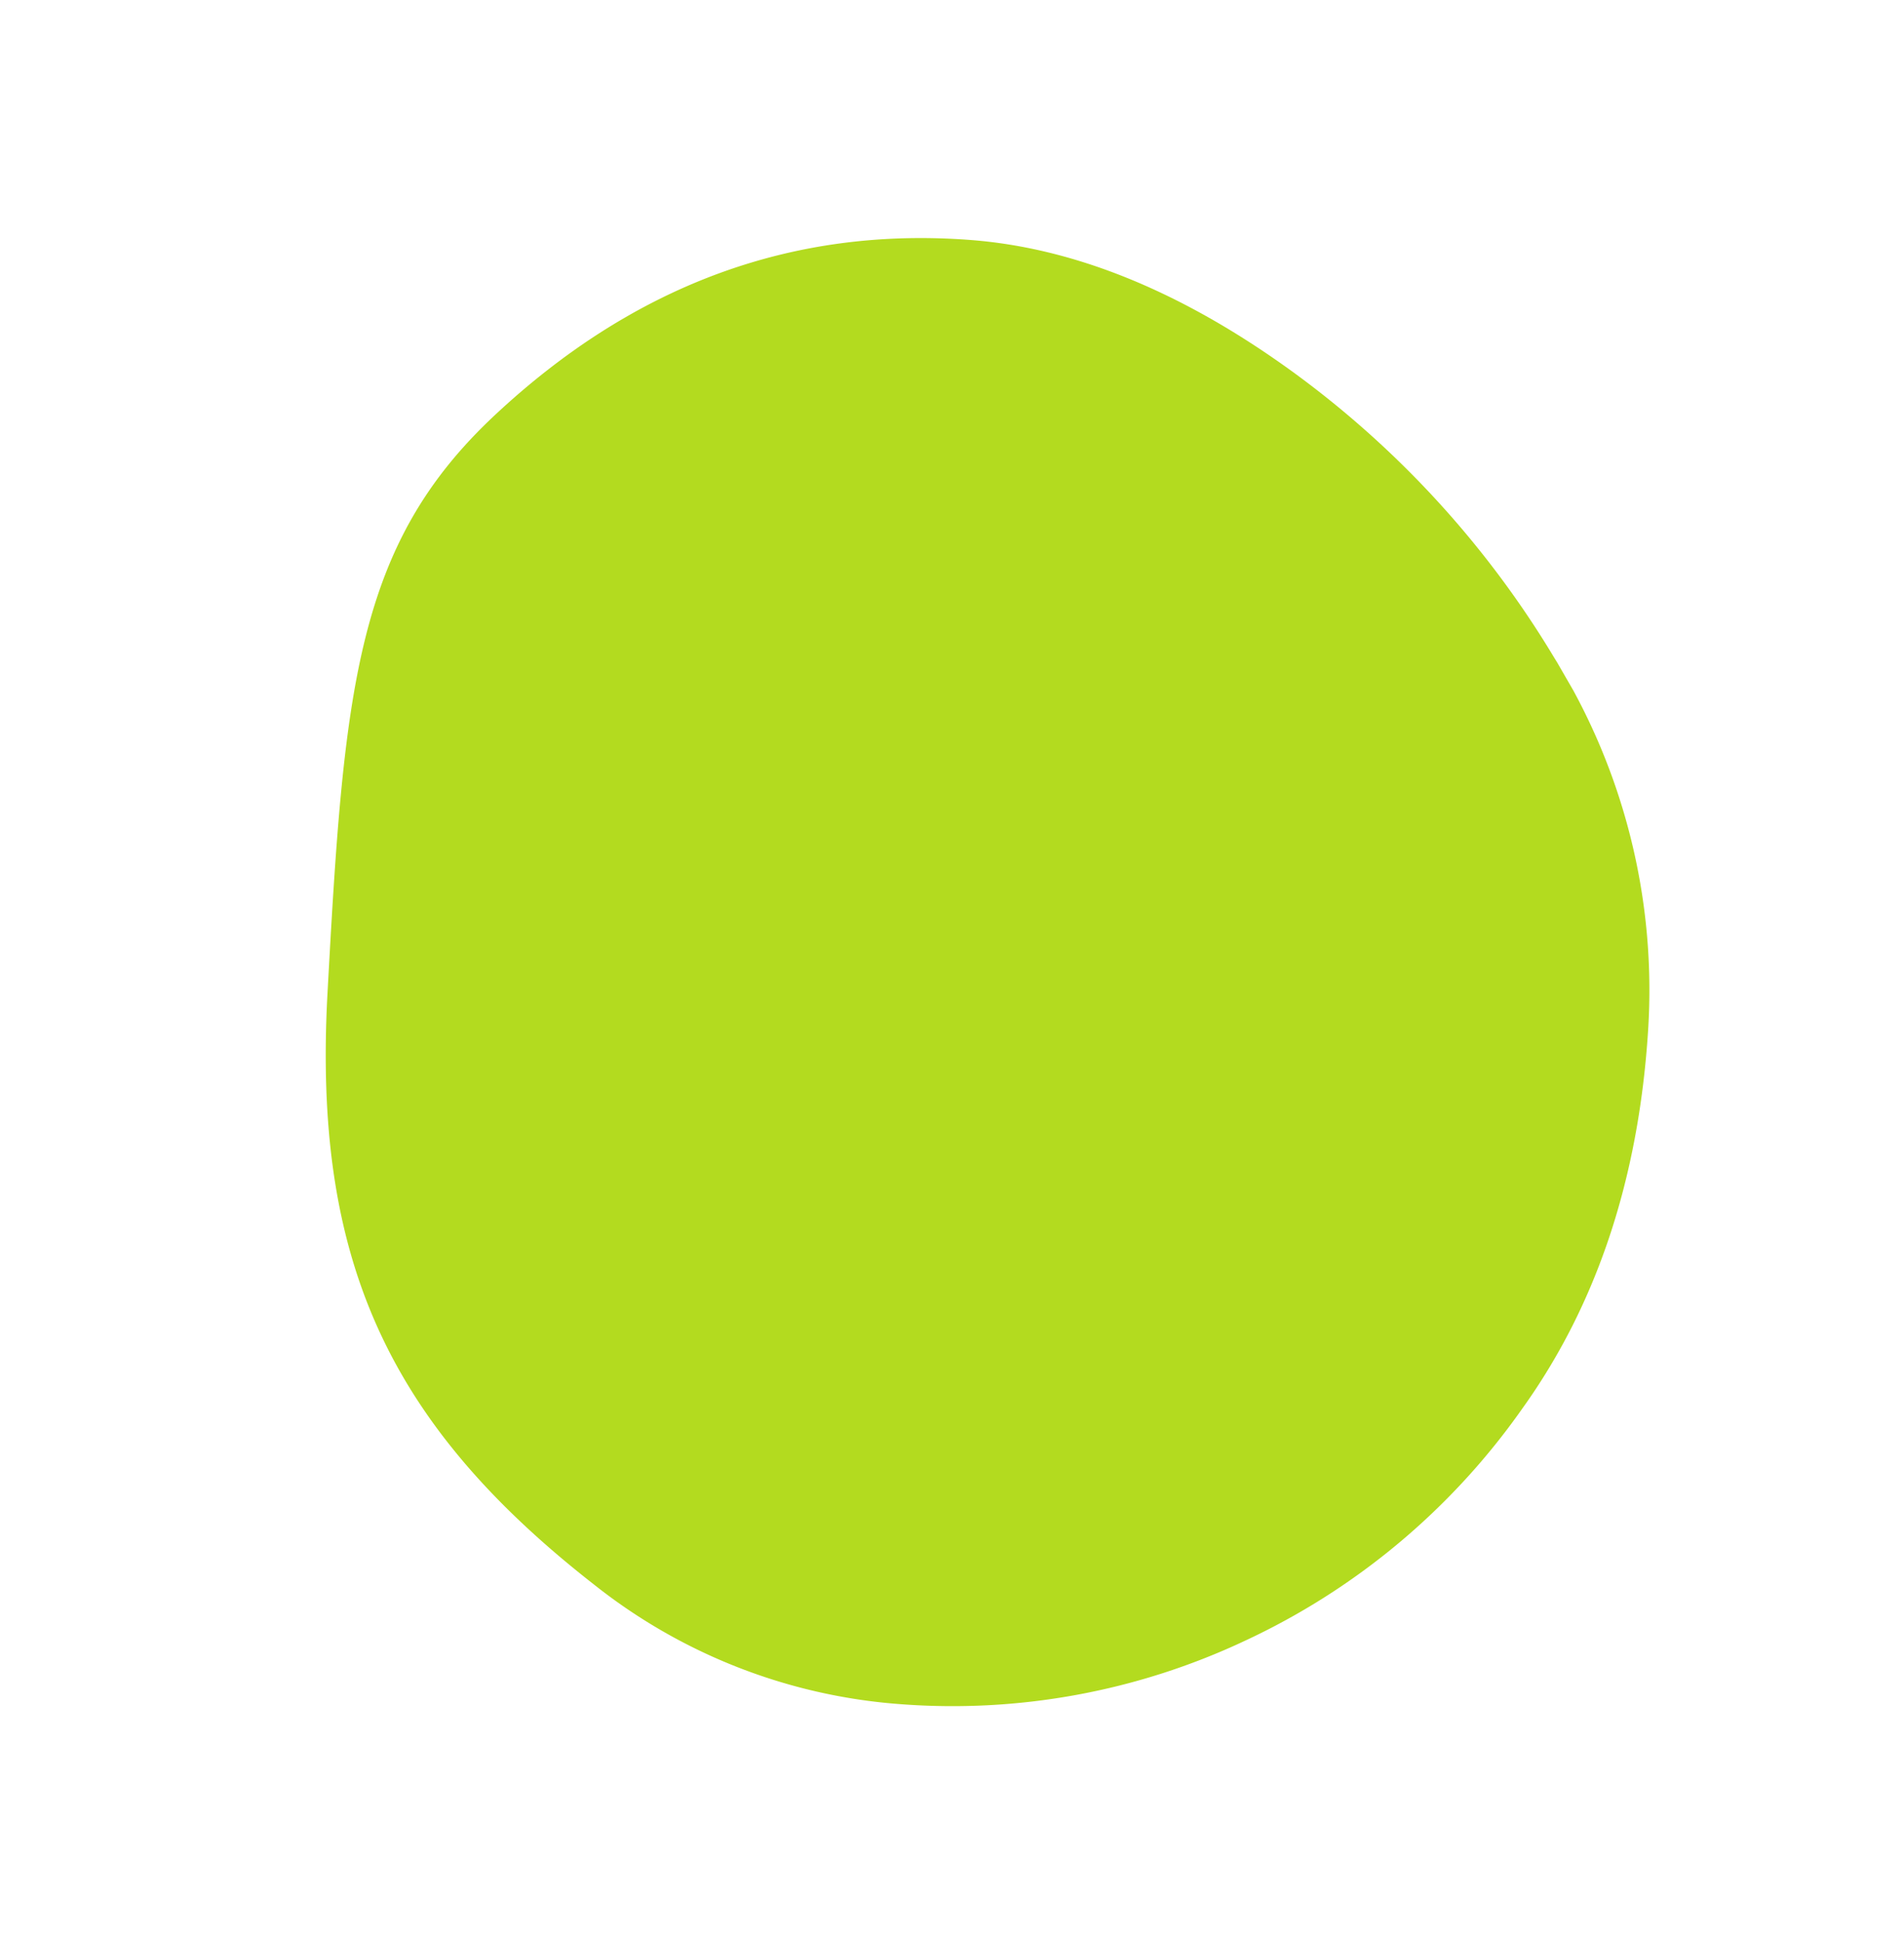 <svg xmlns="http://www.w3.org/2000/svg" xmlns:xlink="http://www.w3.org/1999/xlink" width="120.812" height="123.176" viewBox="0 0 120.812 123.176"><defs><clipPath id="clip-path"><rect id="Rectangle_58" data-name="Rectangle 58" width="92.534" height="86.077" fill="none"></rect></clipPath></defs><g id="Group_82" data-name="Group 82" transform="translate(46.267 123.176) rotate(-120)"><g id="Group_79" data-name="Group 79" clip-path="url(#clip-path)"><path id="Path_126" data-name="Path 126" d="M91.309,35.568Q95.4,53.245,85.838,67.233q-5.529,8.087-17,13.318a61.649,61.649,0,0,1-24.477,5.516,39.812,39.812,0,0,1-23.5-6.7Q9.128,71.542,4.131,60.488A44.356,44.356,0,0,1,.182,37.872a43.571,43.571,0,0,1,7.5-21A35.427,35.427,0,0,1,23.918,3.908C39.535-2.411,50.9-1.082,64.833,8,81.09,18.6,88.583,23.778,91.309,35.568" transform="translate(0 0)" fill="#b3db1f"></path></g></g></svg>